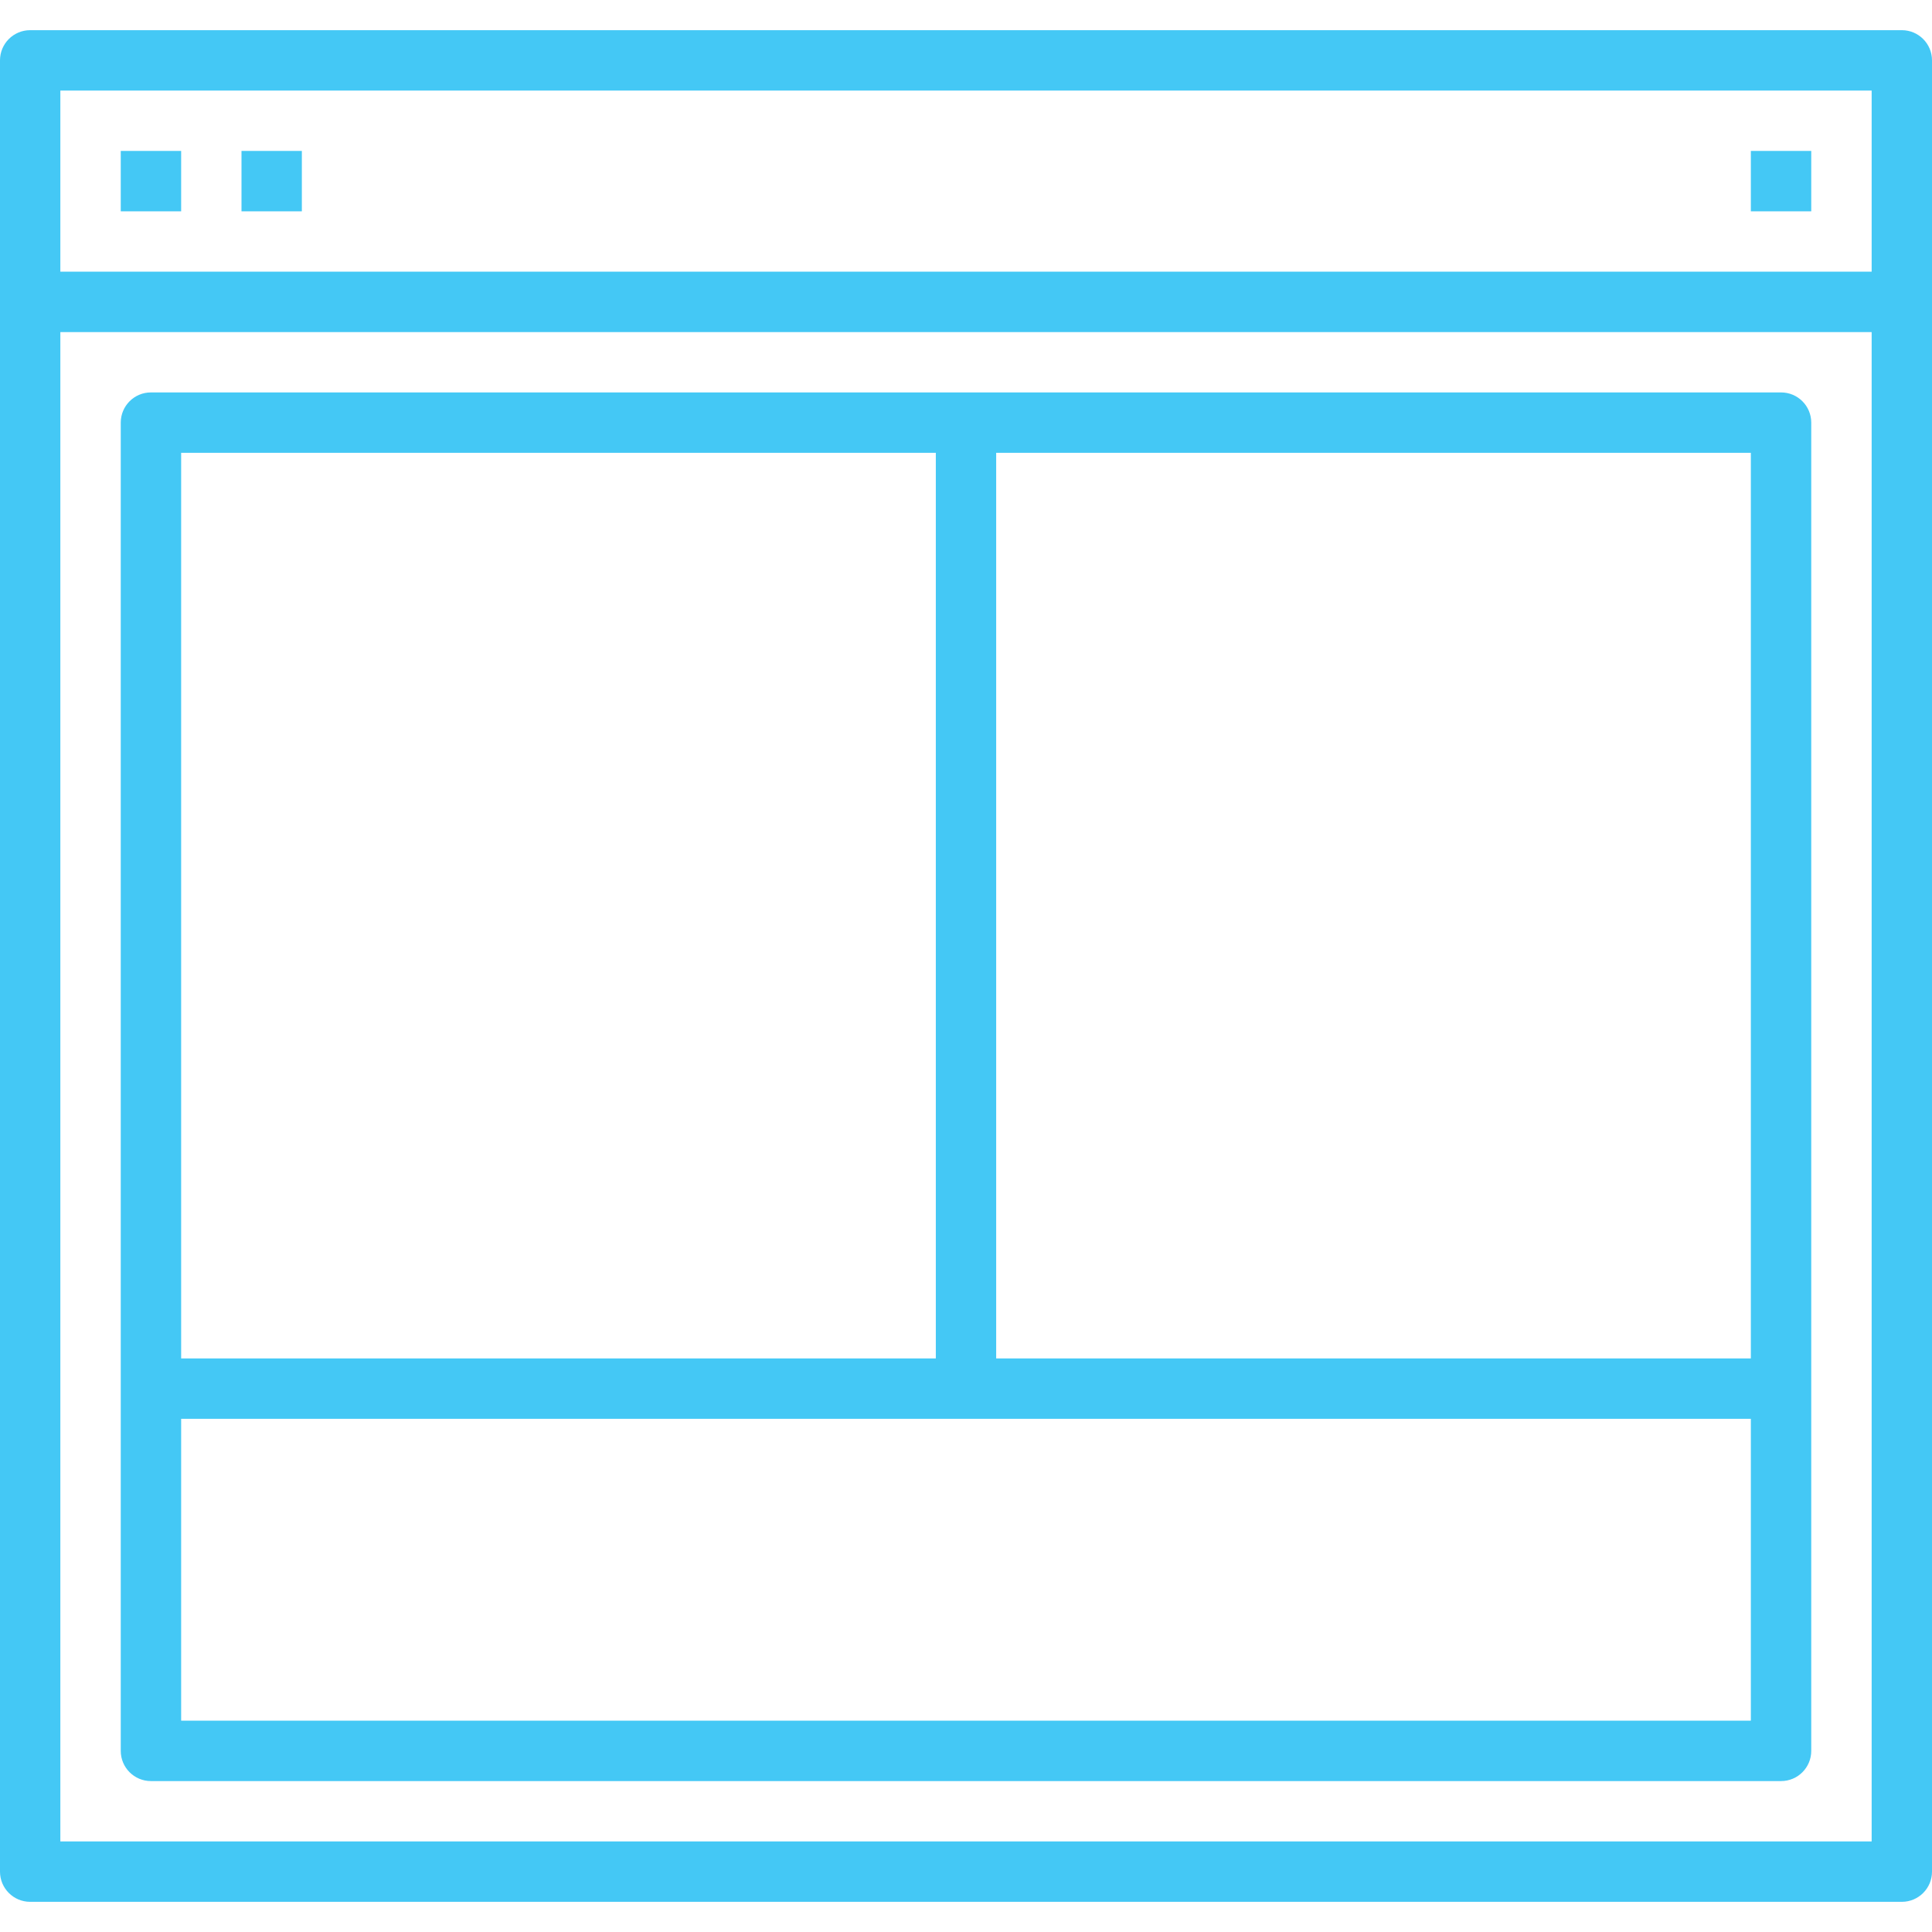 <svg width="42" height="42" viewBox="0 0 42 42" fill="none" xmlns="http://www.w3.org/2000/svg">
<g clip-path="url(#clip0_875_19486)">
<path d="M41.344 0.656H0.656C0.293 0.656 0 0.95 0 1.312V6.562V40.688C0 41.05 0.293 41.344 0.656 41.344H41.344C41.707 41.344 42 41.05 42 40.688V7.219V6.562V1.312C42 0.95 41.707 0.656 41.344 0.656ZM40.688 40.031H1.312V7.219H40.688V40.031ZM40.688 5.906H1.312V1.969H40.688V5.906Z" fill="#44C8F5"/>
<path d="M3.938 3.281H2.625V4.594H3.938V3.281Z" fill="#44C8F5"/>
<path d="M6.562 3.281H5.25V4.594H6.562V3.281Z" fill="#44C8F5"/>
<path d="M39.375 3.281H38.062V4.594H39.375V3.281Z" fill="#44C8F5"/>
<path d="M38.719 8.531C39.082 8.531 39.375 8.825 39.375 9.188V38.062C39.375 38.425 39.082 38.719 38.719 38.719H3.281C2.918 38.719 2.625 38.425 2.625 38.062V9.188C2.625 8.825 2.918 8.531 3.281 8.531H38.719ZM3.938 30.844V37.406H38.062V30.844H3.938ZM3.938 9.844V29.531H20.344V9.844H3.938ZM21.656 9.844V29.531H38.062V9.844H21.656Z" fill="#44C8F5"/>
</g>
<defs>
<clipPath id="clip0_875_19486">
<rect width="42" height="42" fill="white"/>
</clipPath>
</defs>
</svg>
